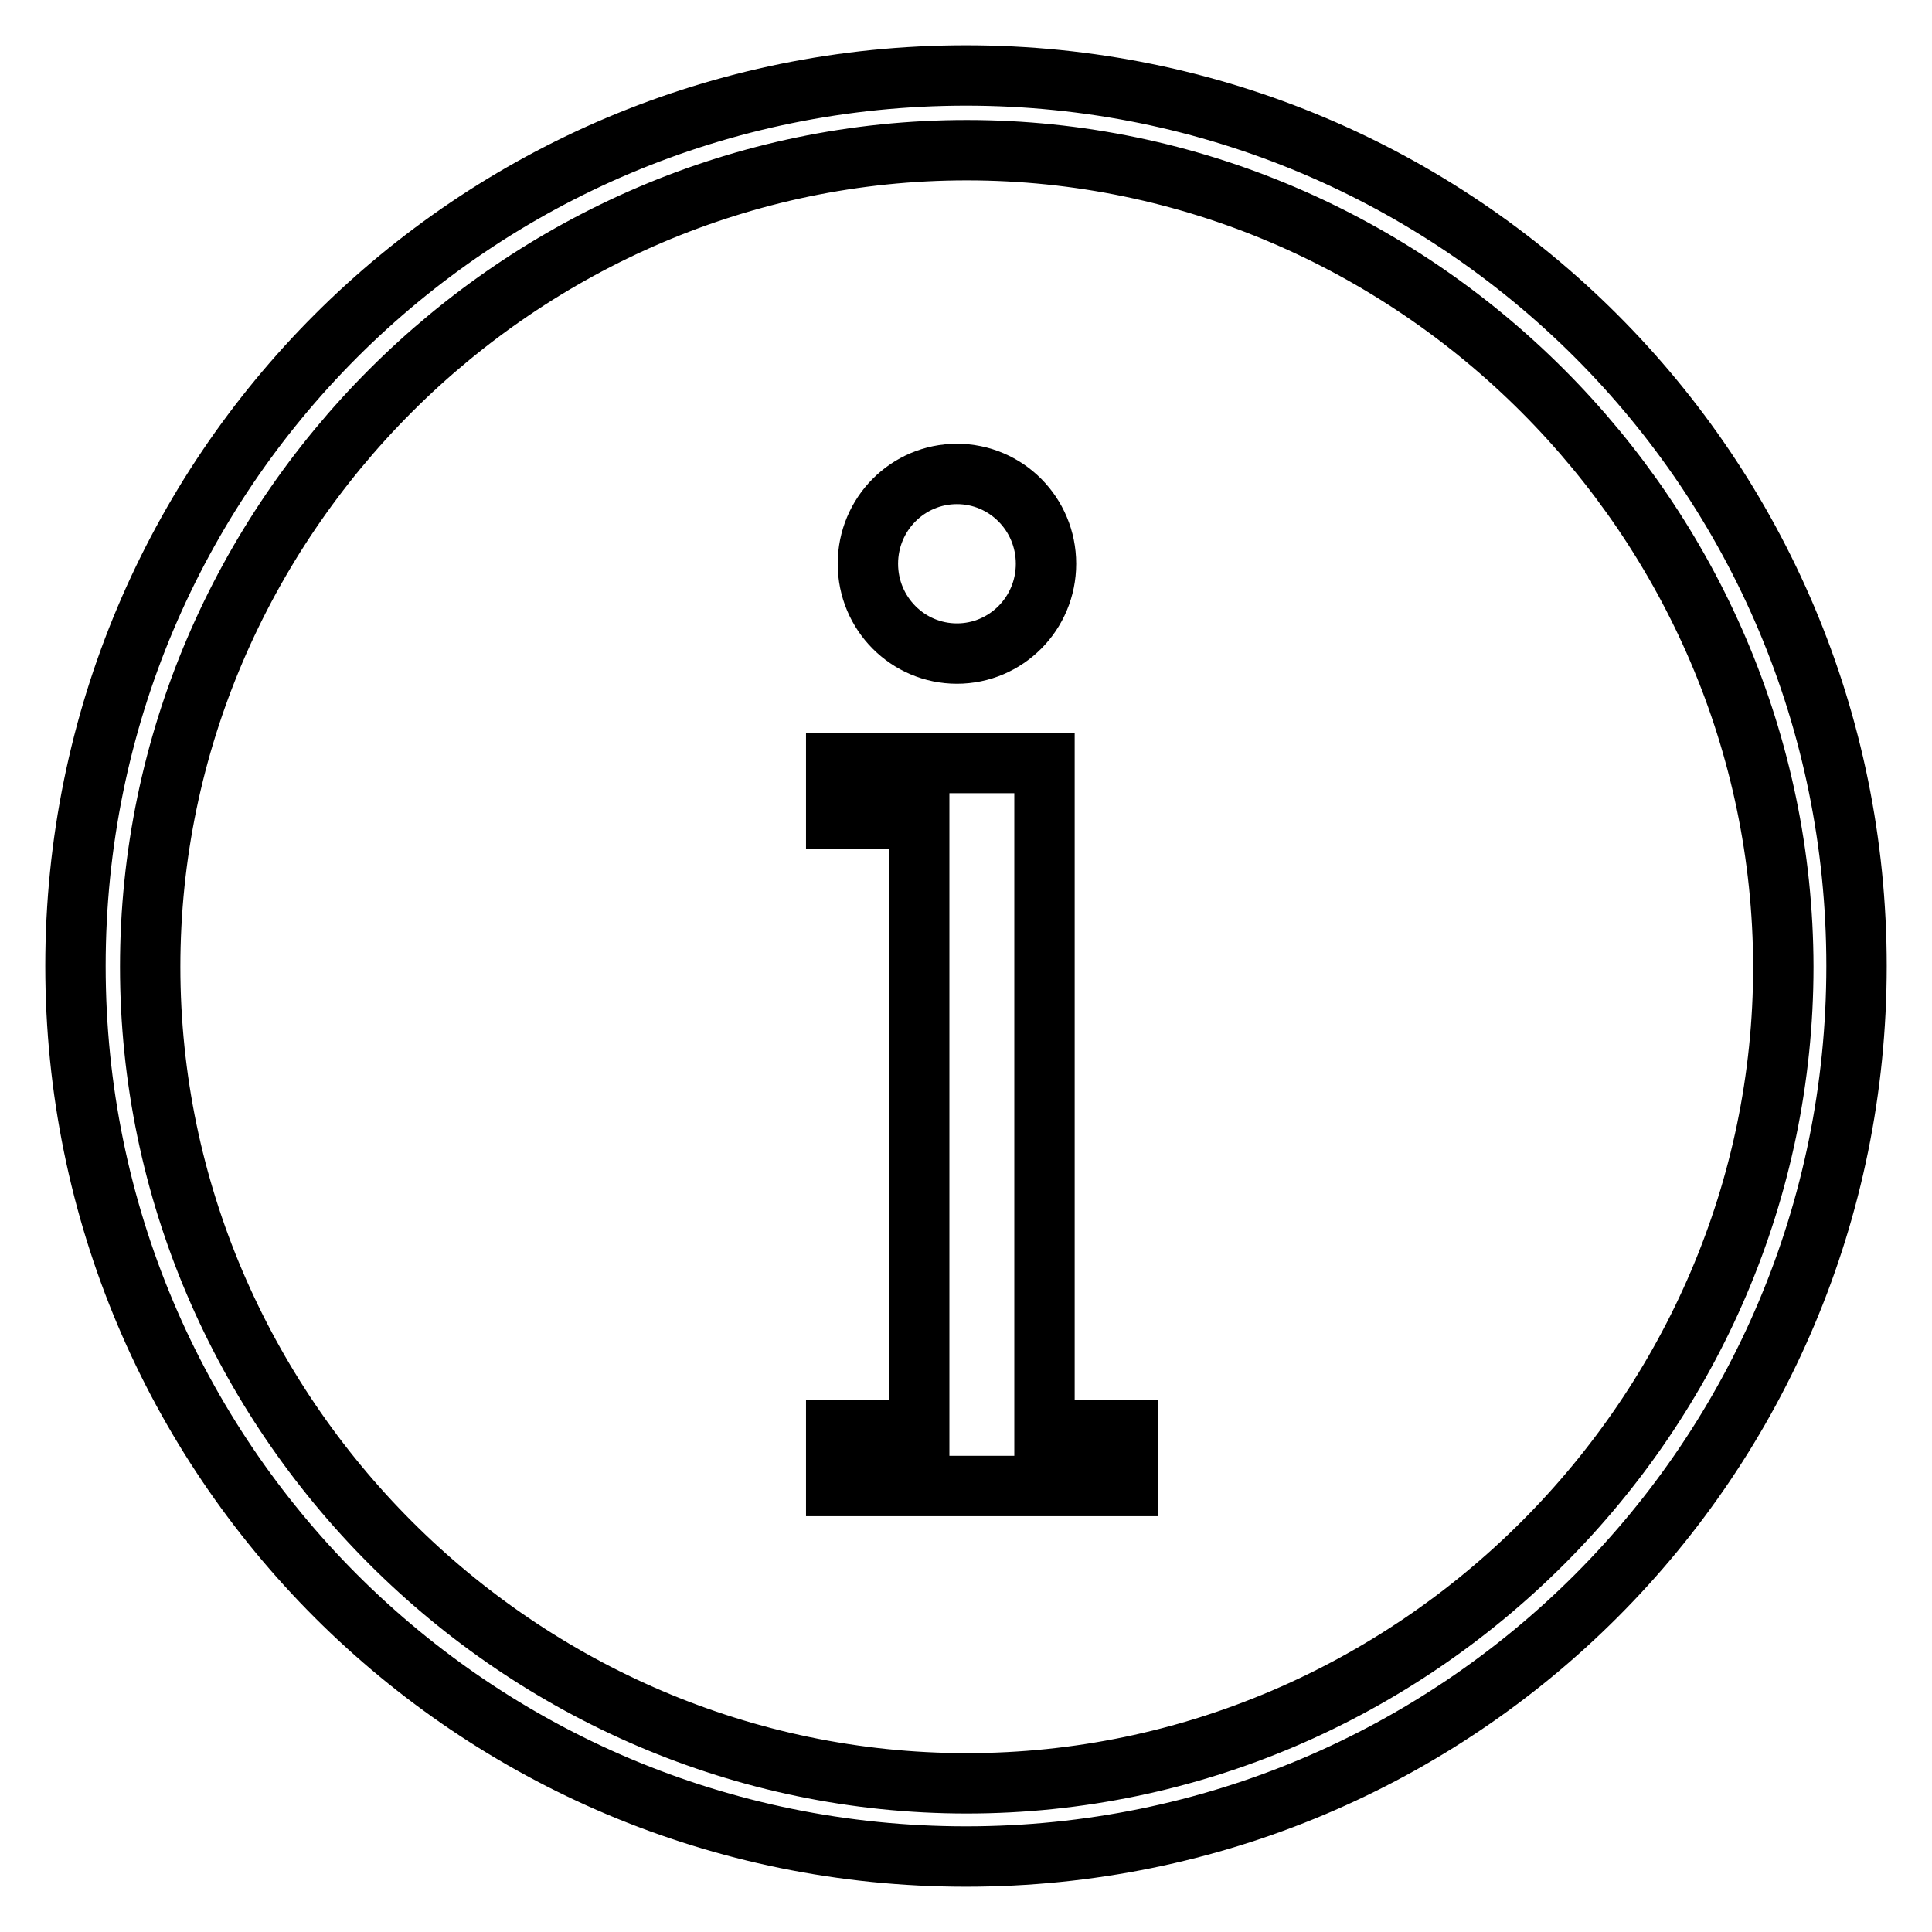 <?xml version="1.0" encoding="utf-8"?>
<!-- Svg Vector Icons : http://www.onlinewebfonts.com/icon -->
<!DOCTYPE svg PUBLIC "-//W3C//DTD SVG 1.1//EN" "http://www.w3.org/Graphics/SVG/1.1/DTD/svg11.dtd">
<svg version="1.1" xmlns="http://www.w3.org/2000/svg" xmlns:xlink="http://www.w3.org/1999/xlink" x="0px" y="0px" viewBox="0 0 256 256" enable-background="new 0 0 256 256" xml:space="preserve">
<g> <path stroke-width="8" fill-opacity="0" stroke="#000000"  d="M128.1,19.9c-59.3,0-108.2,48.9-108.2,108.2c0,59.3,48.9,108.2,108.2,108.2s108.2-48.9,108.2-108.2 C236.2,68.8,187.4,19.9,128.1,19.9 M128,246c-65.3,0-118-52.7-118-118C10,62.7,62.7,10,128,10c65.3,0,118,52.7,118,118 C246,193.3,193.3,246,128,246z M110.8,101.1v7.4h11v81h-11v7.4h38.6v-7.4h-11v-88.4H110.8L110.8,101.1z M126.8,86.6 c6.5,0,11.8-5.3,11.8-11.9s-5.3-11.9-11.8-11.9c-6.5,0-11.8,5.3-11.8,11.9S120.3,86.6,126.8,86.6z"/></g>
</svg>